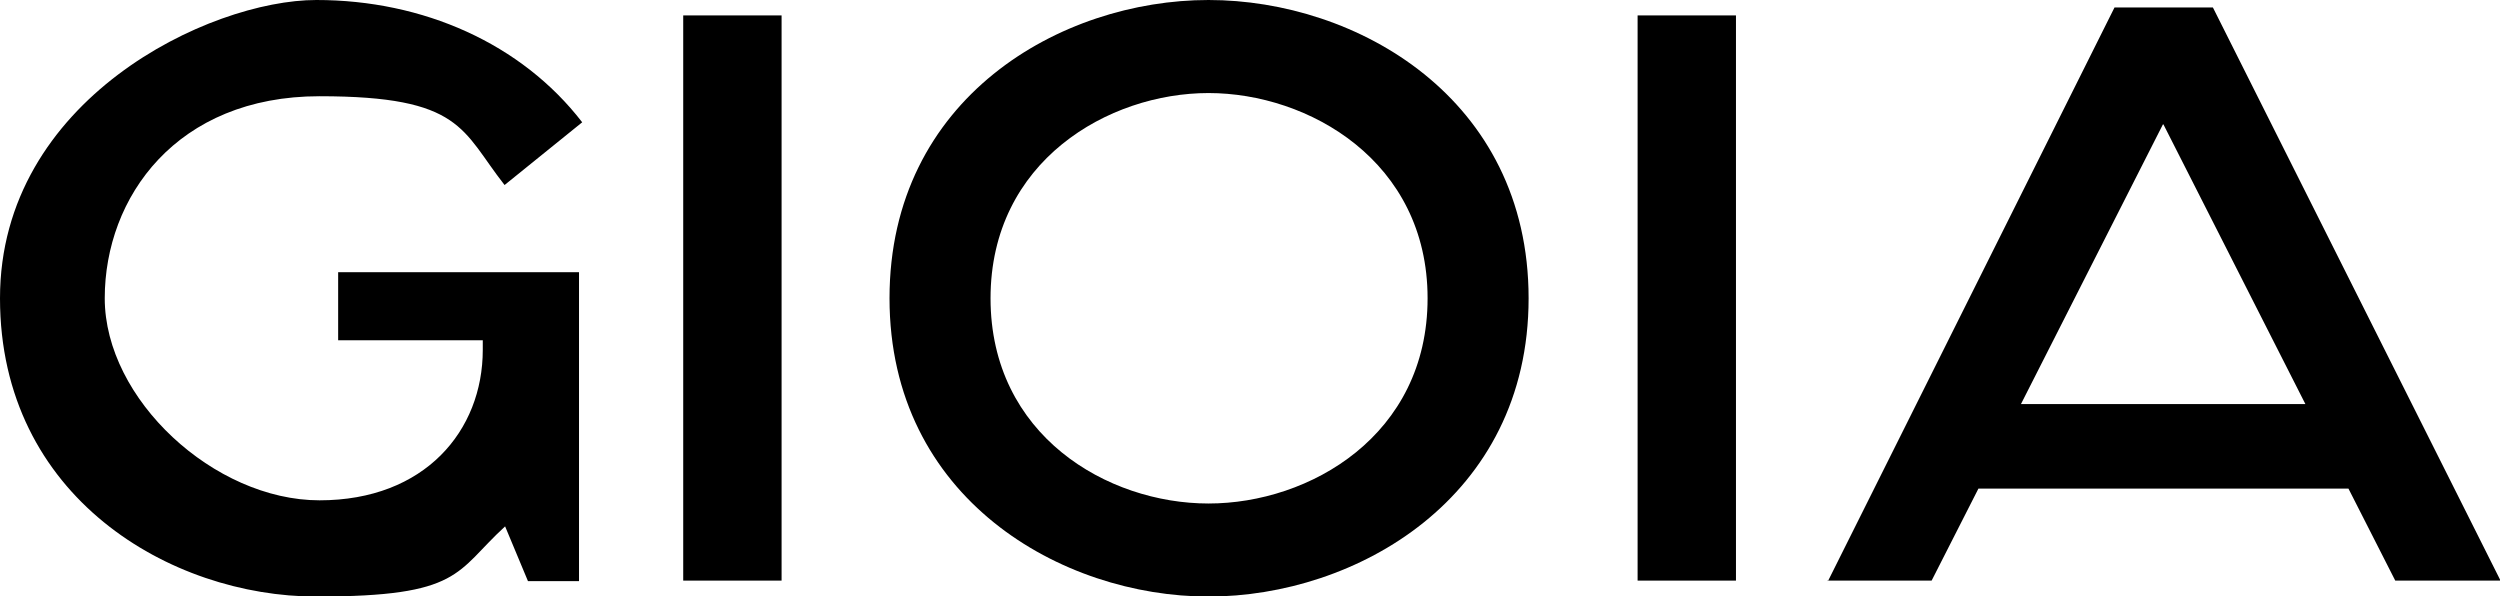 <?xml version="1.0" encoding="UTF-8"?>
<svg id="Ebene_1" data-name="Ebene 1" xmlns="http://www.w3.org/2000/svg" version="1.1" viewBox="0 0 470.2 112.1">
  <defs>
    <style>
      .cls-1 {
        fill: #000;
        stroke-width: 0px;
      }
    </style>
  </defs>
  <path class="cls-1" d="M108.9,51.2h-45.3v12.8h27.2v1.8c0,15.2-10.9,28.3-30.7,28.3s-40.4-19-40.4-38,13.5-38,40.4-38,26.7,6.4,34.8,16.7l14.6-11.8C98.1,8.2,79.6,0,59.5,0S0,18.7,0,56.1s32.1,56.1,59.5,56.1,26.1-4.6,35.5-13.2l4.3,10.3h9.6v-58Z"/>
  <path class="cls-1" d="M128.5,109.2h18.5V2.9h-18.5v106.3Z"/>
  <path class="cls-1" d="M287.5,56.1c0-37.7-32.4-56.1-60.2-56.1s-60,18.4-60,56.1,32.4,56.1,60,56.1,60.2-18.4,60.2-56.1ZM268.5,56.1c0,25.8-22.2,38.6-41.2,38.6s-41-12.8-41-38.6,22.2-38.6,41-38.6,41.2,12.8,41.2,38.6Z"/>
  <path class="cls-1" d="M308,109.2h18.5V2.9h-18.5v106.3Z"/>
  <path class="cls-1" d="M343.7,109.2h19.6l8.8-17.3h69.6l8.8,17.3h19.8L416.2,1.4h-18.5l-53.9,107.9ZM406.9,23.4l26.7,52.6h-53.5l26.7-52.6Z"/>
</svg>